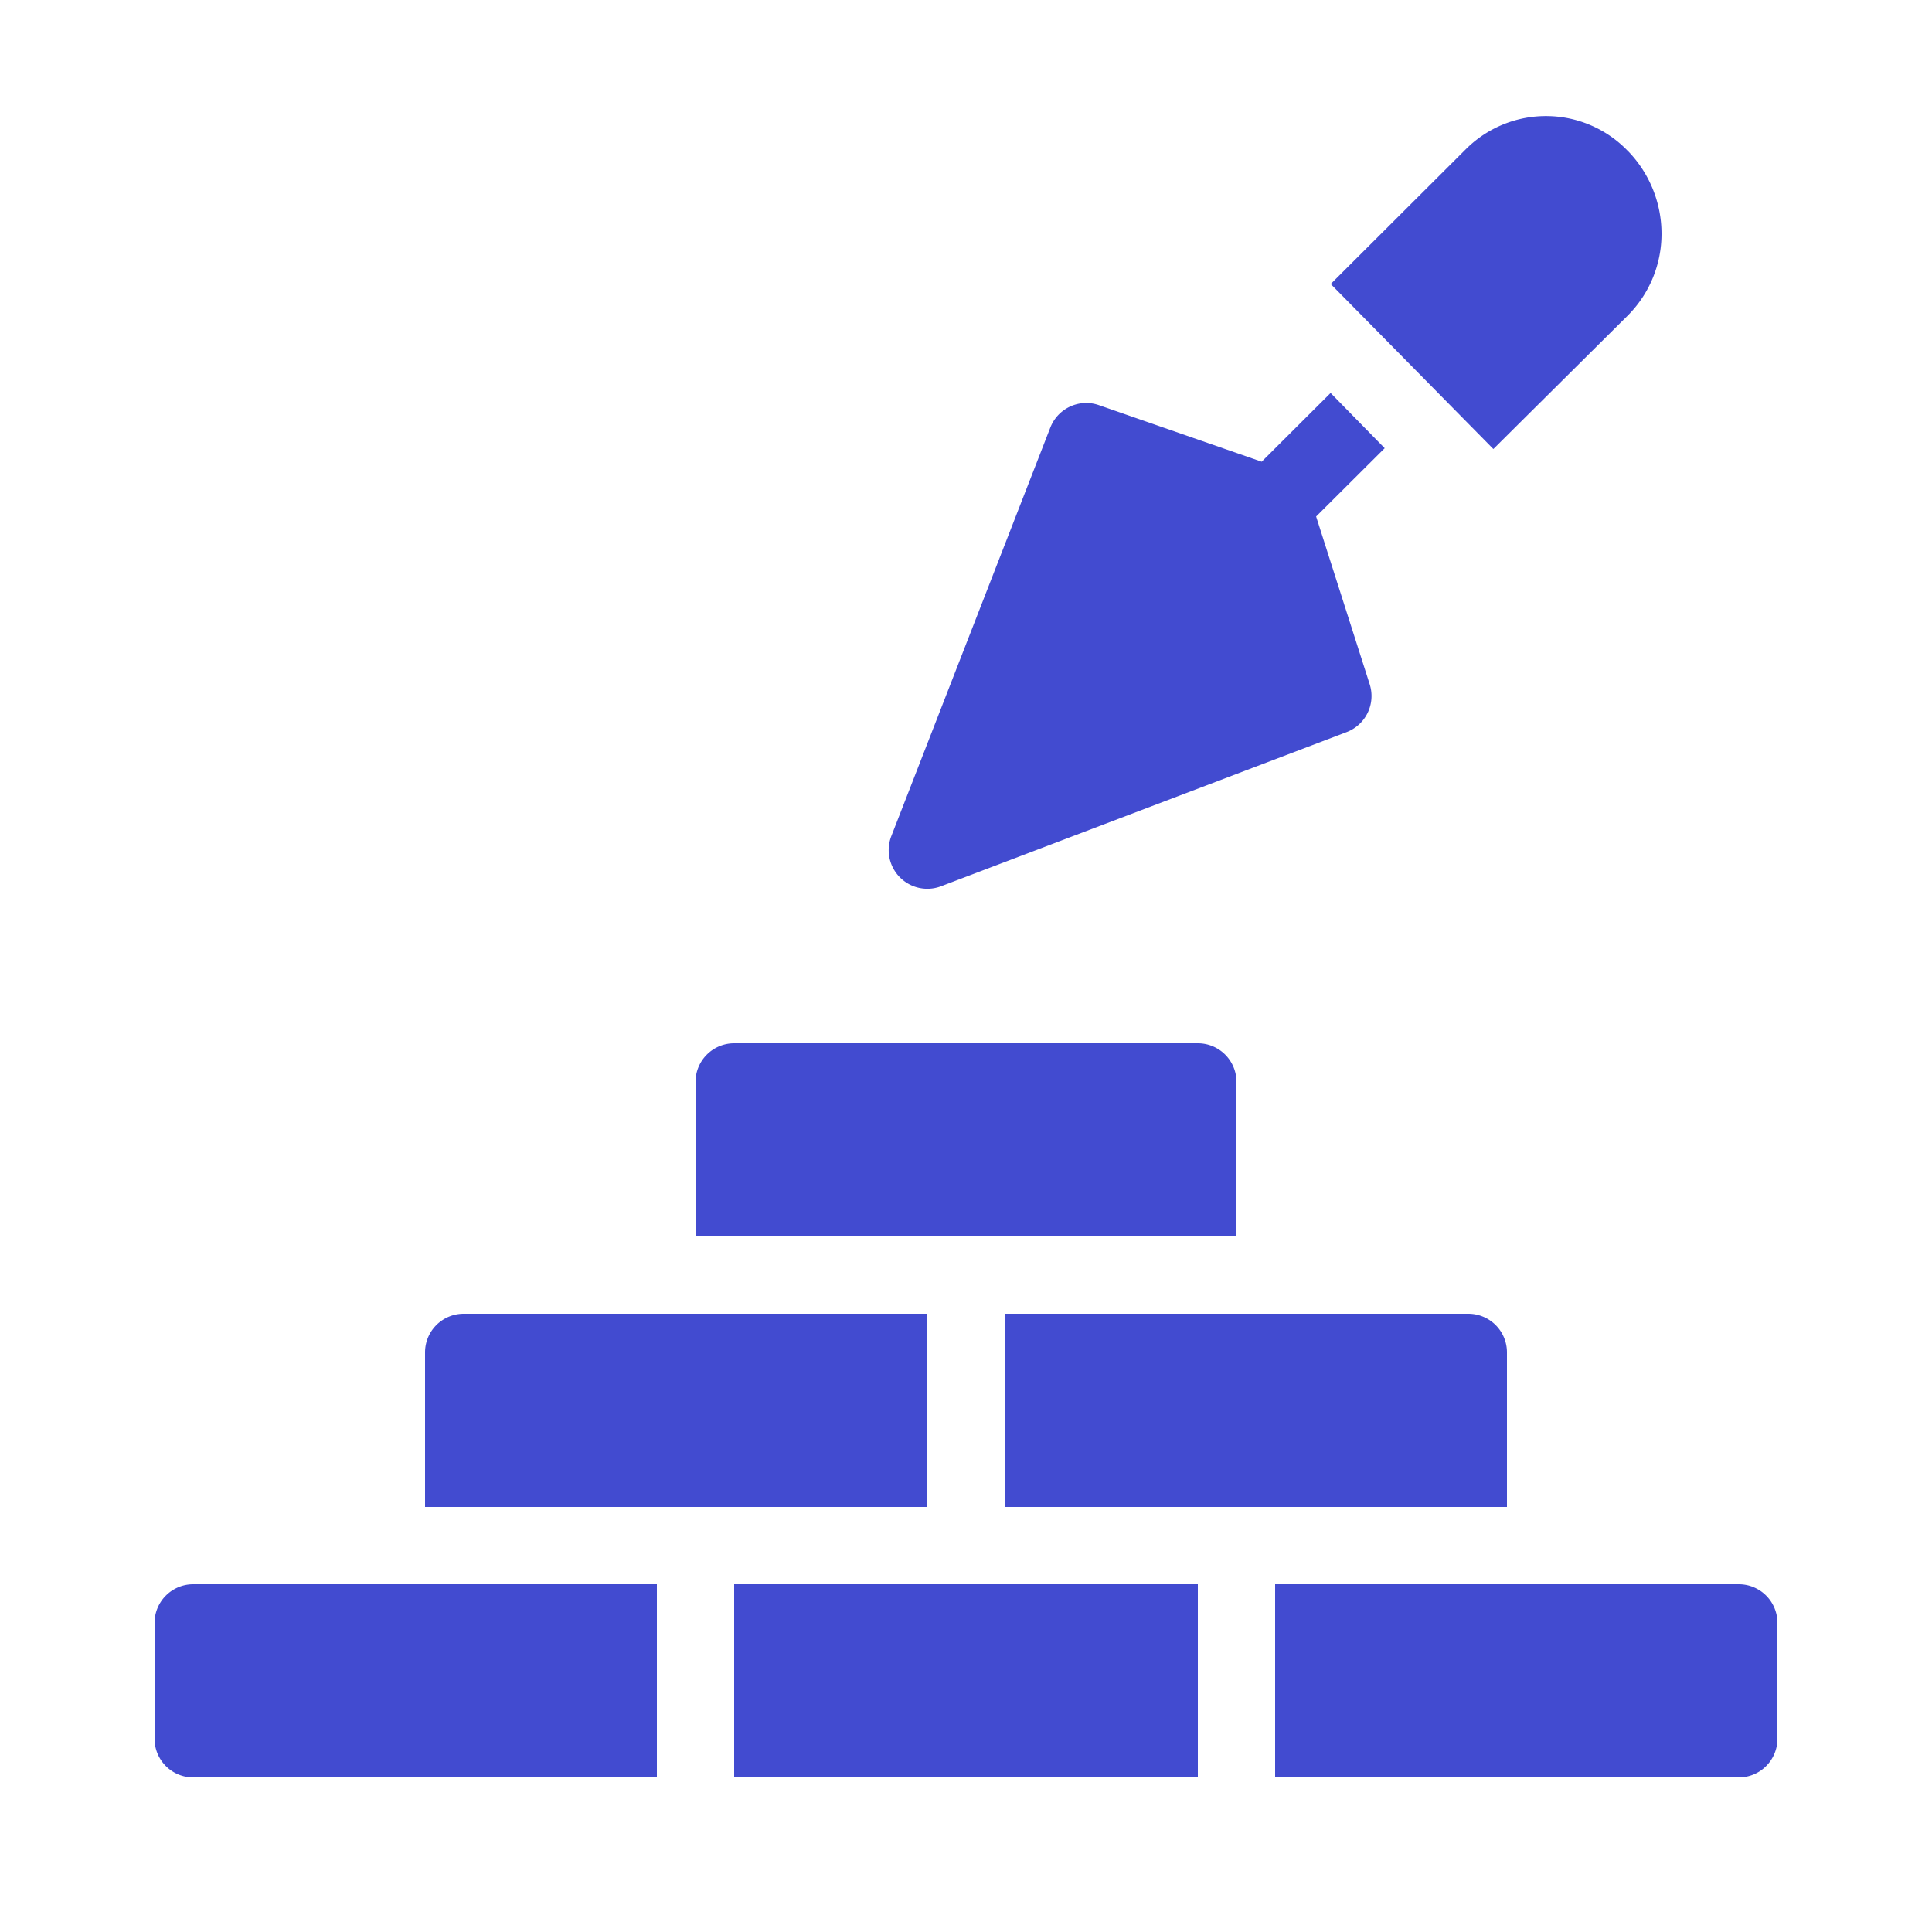 <svg fill="#424BD0" xmlns="http://www.w3.org/2000/svg"  viewBox="0 0 50 50" width="150px" height="150px"><path d="M 40.072 3.004 A 2.935 2.935 0 0 0 37.947 3.85 L 34.439 7.35 L 38.648 11.621 L 42.131 8.162 A 2.994 2.994 0 0 0 43 6.055 A 3.071 3.071 0 0 0 42.137 3.914 L 42.115 3.893 A 2.935 2.935 0 0 0 40.072 3.004 z M 34.436 10.17 L 34.422 10.184 L 32.652 11.949 L 28.441 10.486 A 1 1 0 0 0 28.146 10.43 A 1 1 0 0 0 27.182 11.066 L 23.068 21.637 A 1 1 0 0 0 24.355 22.936 L 34.85 18.947 A 1 1 0 0 0 35.447 17.707 L 34.061 13.367 L 35.828 11.607 L 35.836 11.6 L 34.436 10.17 z M 19 27 A 1 1 0 0 0 18 28 L 18 32 L 32 32 L 32 28 A 1 1 0 0 0 31 27 L 19 27 z M 12 34 A 1 1 0 0 0 11 35 L 11 39 L 24 39 L 24 34 L 12 34 z M 26 34 L 26 39 L 39 39 L 39 35 A 1 1 0 0 0 38 34 L 26 34 z M 5 41 A 1 1 0 0 0 4 42 L 4 45 A 1 1 0 0 0 5 46 L 17 46 L 17 41 L 5 41 z M 19 41 L 19 46 L 31 46 L 31 41 L 19 41 z M 33 41 L 33 46 L 45 46 A 1 1 0 0 0 46 45 L 46 42 A 1 1 0 0 0 45 41 L 33 41 z"/></svg>